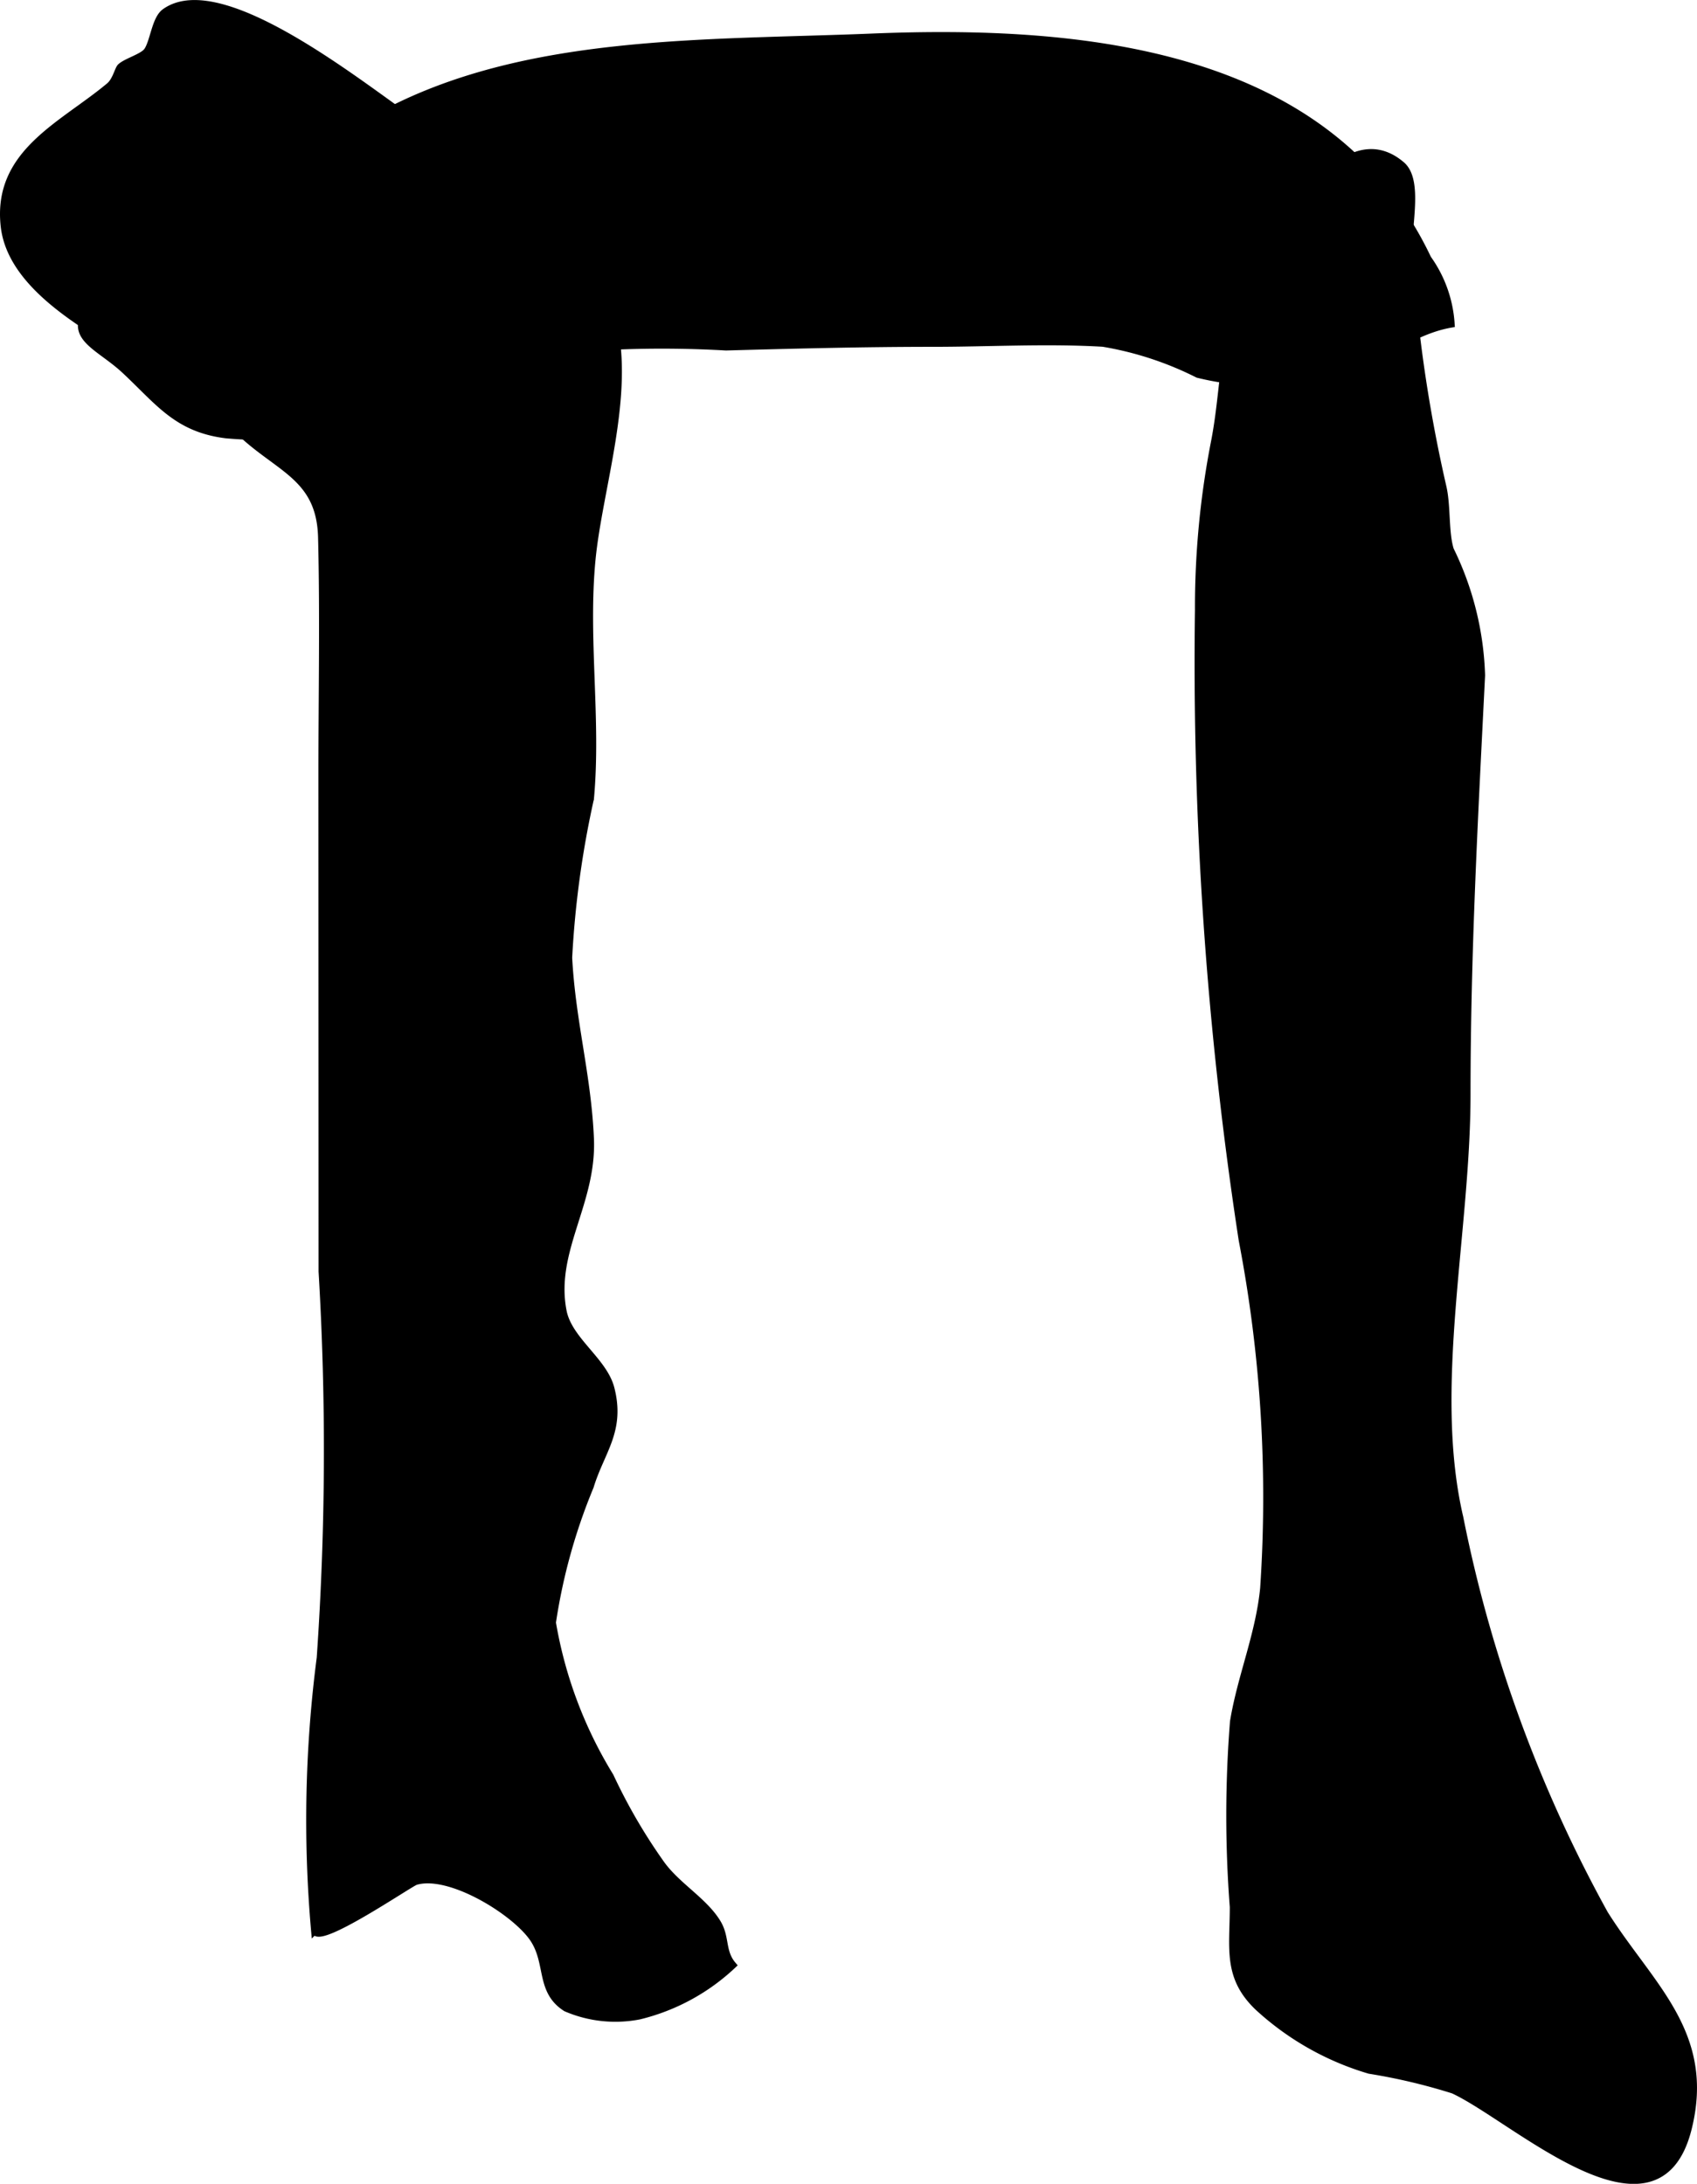 <?xml version="1.0" encoding="UTF-8"?>
<svg xmlns="http://www.w3.org/2000/svg"
     version="1.1"
     width="11.933mm"
     height="15.359mm"
     viewBox="0 0 33.826 43.537">
   <defs>
      <style type="text/css"><![CDATA[
      .a {
        stroke: #000;
        stroke-miterlimit: 10;
        stroke-width: 0.15px;
      }
    ]]></style>
   </defs>
   <path class="a"
         d="M6.422,15.42c0-1.568.032-3.137-.007-4.705-.031-1.261-.923-1.373-1.733-2.208-.331-.341-.628-.337-.96-.561-.393-.264-.738-.666-1.133-.907-.913-.557-2.368-1.352-2.5-2.53-.164-1.463,1.158-2.005,2.095-2.79.133-.111.174-.338.226-.384.119-.107.443-.192.531-.319.127-.187.158-.634.349-.771,1.164-.839,4.16,1.681,5.101,2.283,1.421.91,3.347,2.087,3.809,3.838.388,1.471-.267,3.373-.404,4.784-.153,1.572.113,3.193-.032,4.77a19.217,19.217,0,0,0-.434,3.174c.068,1.28.38,2.347.434,3.611.053,1.28-.778,2.235-.545,3.434.111.58.81.989.953,1.541.218.845-.198,1.248-.411,1.951a11.474,11.474,0,0,0-.755,2.718,8.602,8.602,0,0,0,1.152,3.065,11.117,11.117,0,0,0,1,1.724c.316.457.866.751,1.137,1.197.179.293.081.575.306.841a4.137,4.137,0,0,1-1.858,1.009,2.479,2.479,0,0,1-1.458-.156c-.547-.347-.315-.918-.672-1.412-.391-.54-1.666-1.314-2.33-1.112-.118.036-1.977,1.31-2.008.975a25.108,25.108,0,0,1,.113-5.428,59.888,59.888,0,0,0,.037-7.704Z"/>
   <path class="a"
         d="M7.577,2.312C10.441.754,14.046.88,17.378.744c4.169-.17,9.117.272,11.078,4.413a2.499,2.499,0,0,1,.464,1.3c-.858.148-1.499.793-2.334.99a5.574,5.574,0,0,1-2.707.011,6.628,6.628,0,0,0-1.892-.62c-1.121-.066-2.267.001-3.39.001-1.376,0-2.751.035-4.126.073a22.454,22.454,0,0,0-3.978.127A24.624,24.624,0,0,0,8.14,8.195a8.511,8.511,0,0,1-3.636.468c-.979-.123-1.337-.657-2.013-1.287-.563-.525-1.278-.684-.563-1.414a14.249,14.249,0,0,1,2.354-1.514C5.37,3.738,6.435,2.934,7.577,2.312Z"/>
   <path class="a"
         d="M23.894,12.162a17.187,17.187,0,0,1,.326-3.385c.233-1.226.122-2.394.873-3.478.494-.714,1.682-2.997,2.841-2.007.365.311.109,1.248.151,1.72.05.57.086,1.224.162,1.826a29.011,29.011,0,0,0,.509,2.869c.089.381.04.908.149,1.256a6.095,6.095,0,0,1,.622,2.501c-.138,2.764-.29,5.52-.29,8.344,0,2.76-.748,5.86-.144,8.447a27.396,27.396,0,0,0,2.889,7.904c.905,1.437,2.139,2.377,1.663,4.277-.62,2.47-3.463-.216-4.677-.773a11.698,11.698,0,0,0-1.671-.395,5.623,5.623,0,0,1-2.211-1.251c-.64-.606-.497-1.182-.498-2a23.785,23.785,0,0,1,.004-3.693c.146-.894.508-1.725.601-2.656a27.131,27.131,0,0,0-.428-6.95A75.925,75.925,0,0,1,23.894,12.162Z"/>
</svg>
